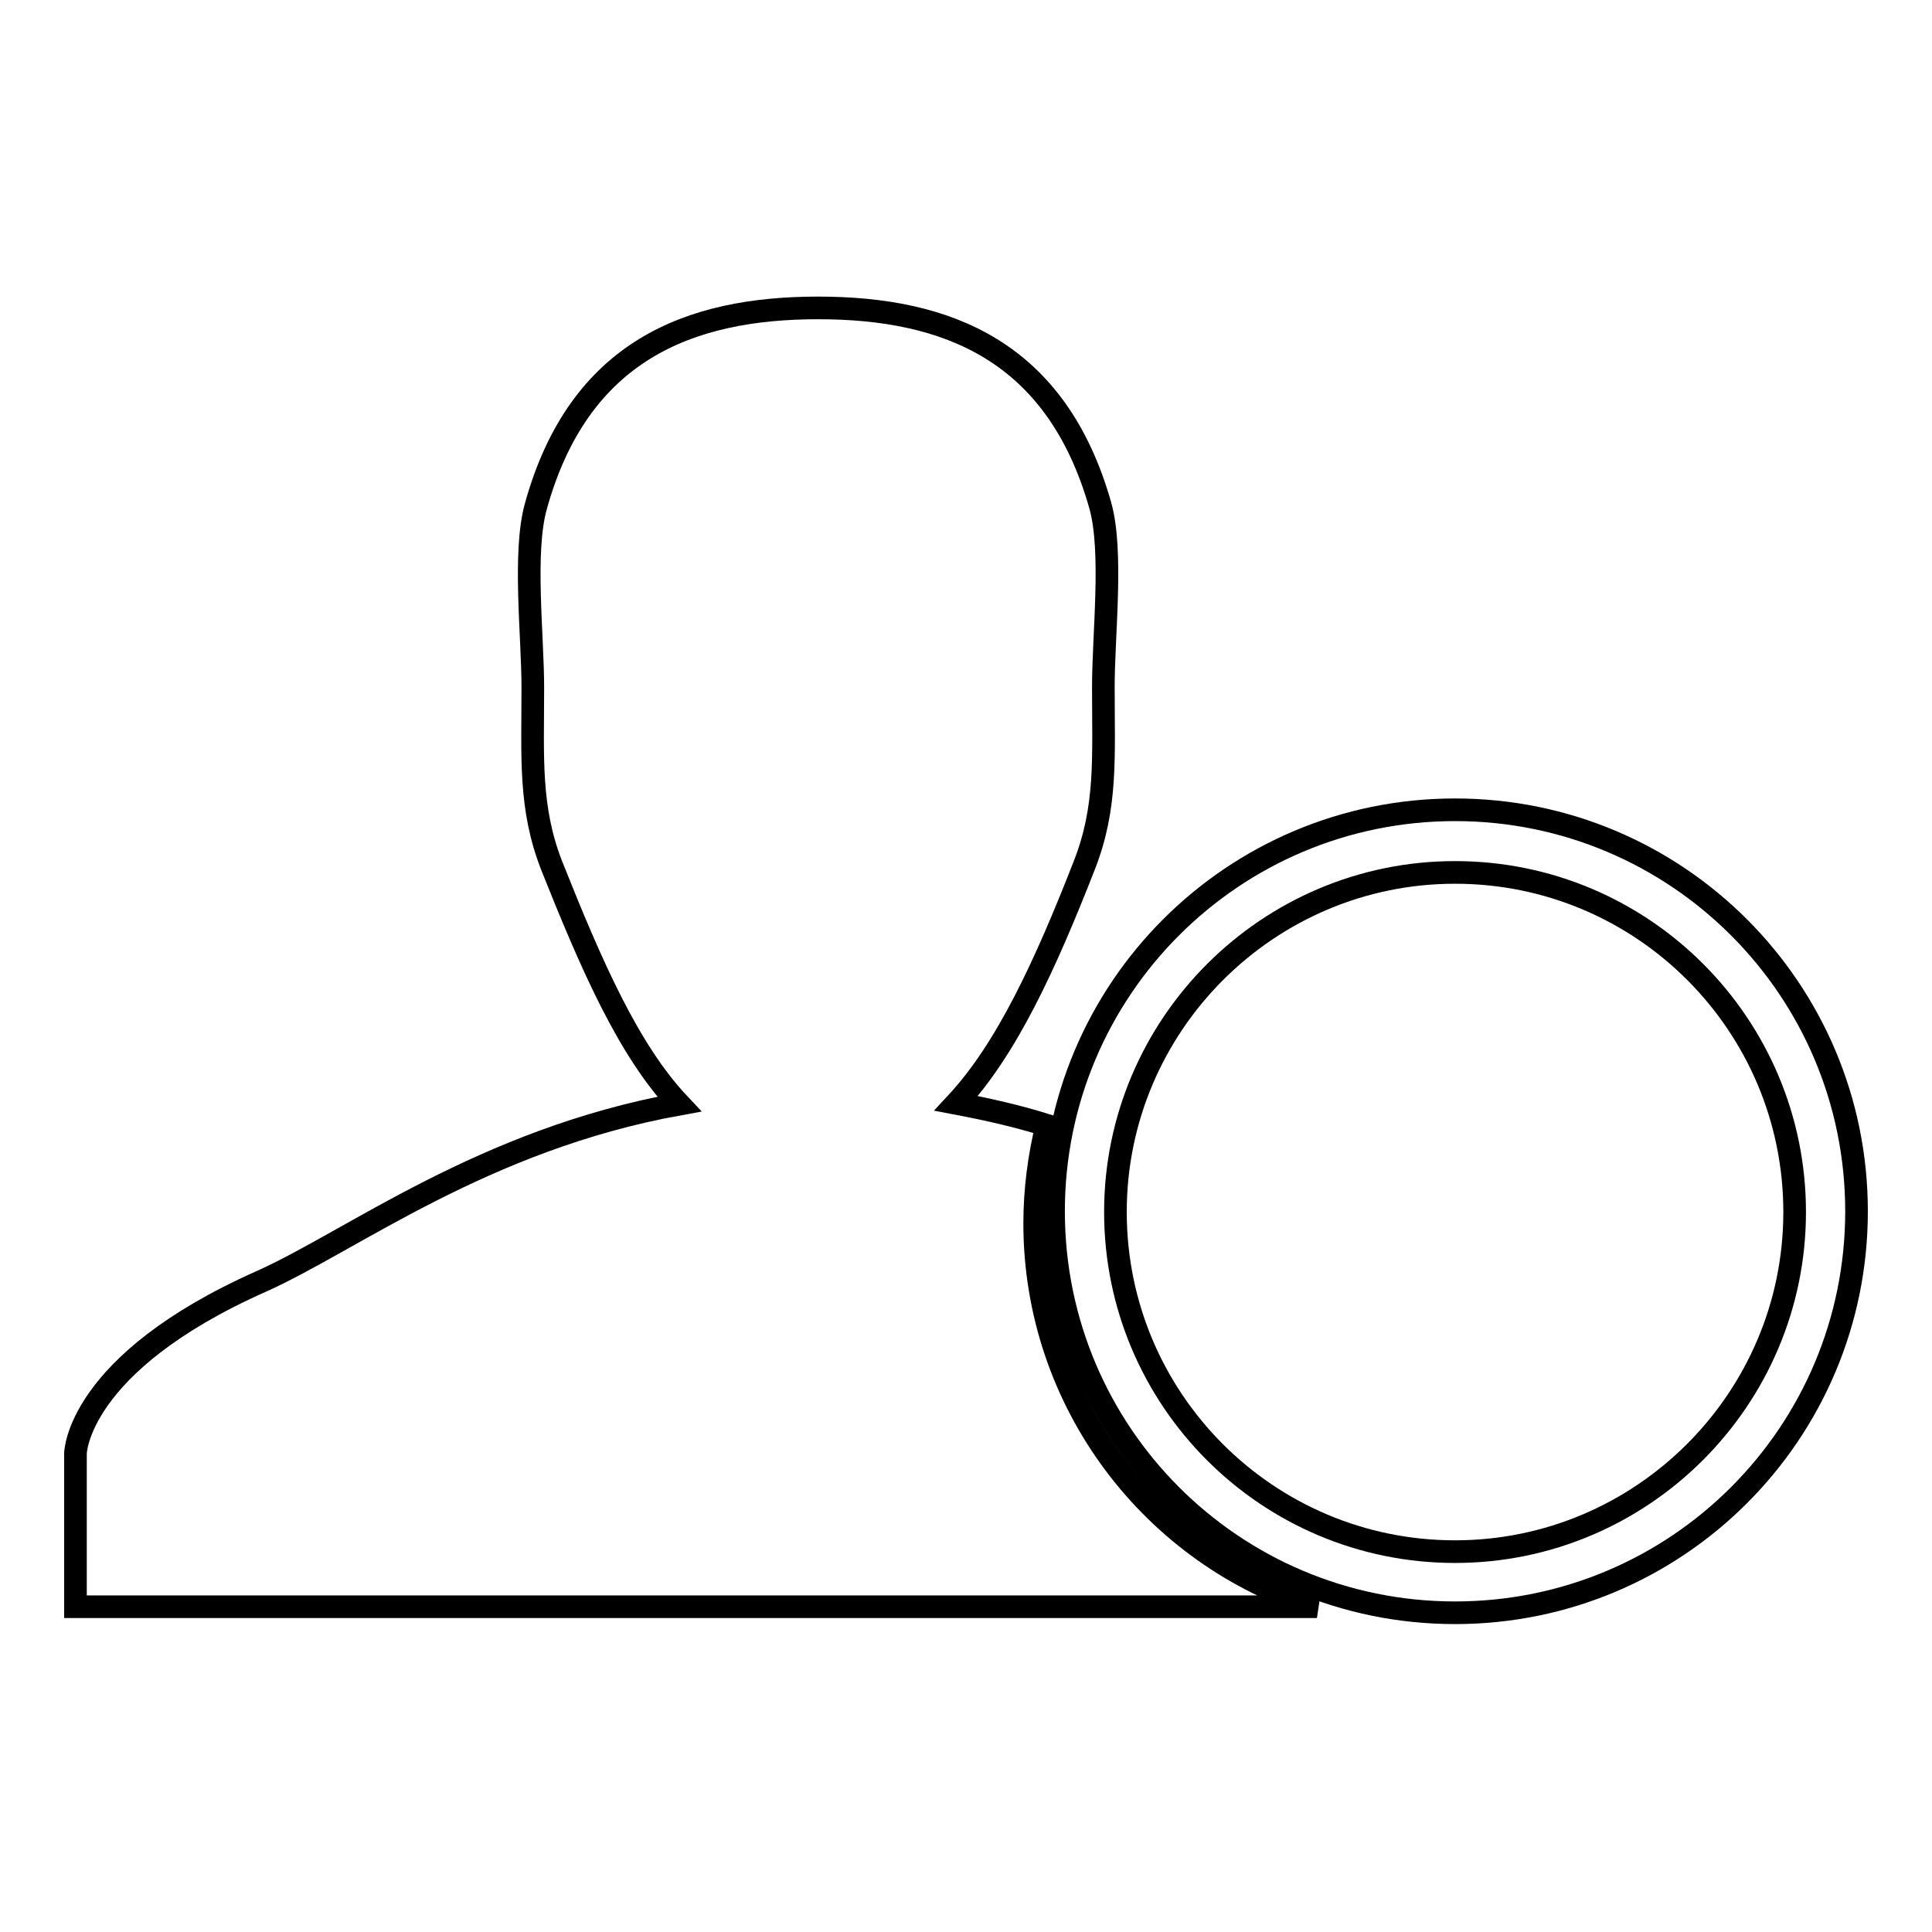 <?xml version="1.0" encoding="utf-8"?>
<!-- Svg Vector Icons : http://www.onlinewebfonts.com/icon -->
<!DOCTYPE svg PUBLIC "-//W3C//DTD SVG 1.1//EN" "http://www.w3.org/Graphics/SVG/1.1/DTD/svg11.dtd">
<svg version="1.1" xmlns="http://www.w3.org/2000/svg" xmlns:xlink="http://www.w3.org/1999/xlink" x="0px" y="0px" viewBox="0 0 256 256" enable-background="new 0 0 256 256" xml:space="preserve">
<g><g><path stroke-width="3" fill-opacity="0" stroke="#000000"  d="M192.8,107.3c-29.4,0-53.2,23.8-53.2,53.2c0,29.4,23.8,53.2,53.2,53.2c29.4,0,53.2-23.8,53.2-53.2C246,131.1,222.2,107.3,192.8,107.3z M192.8,205.6c-24.9,0-45-20.2-45-45s20.2-45,45-45c24.9,0,45,20.2,45,45C237.8,185.4,217.6,205.6,192.8,205.6z"/><path stroke-width="3" fill-opacity="0" stroke="#000000"  d="M137.1,162.1c0-4.5,0.6-8.9,1.6-13c-3.8-1.2-7.8-2.1-12-2.9c6.7-7.2,11.8-18.3,17-31.6c3-7.7,2.5-14.2,2.5-23.6c0-6.9,1.3-17.9-0.4-24c-5.8-20.5-20.3-26.2-37.4-26.2c-17.1,0-31.7,5.7-37.4,26.3c-1.7,6.1-0.4,17.1-0.4,24c0,9.3-0.5,15.9,2.5,23.6c5.3,13.3,10.2,24.5,16.9,31.6C64,151,46.5,164.5,34.6,169.8C10.1,180.7,10,192.6,10,192.6v20.3l164.5,0C152.8,206.2,137.1,185.9,137.1,162.1z"/><path stroke-width="3" fill-opacity="0" stroke="#000000"  d="M190.3,215.3"/><path stroke-width="3" fill-opacity="0" stroke="#000000"  d="M174.5,212.9"/><path stroke-width="3" fill-opacity="0" stroke="#000000"  d="M138.7,149"/></g></g>
</svg>